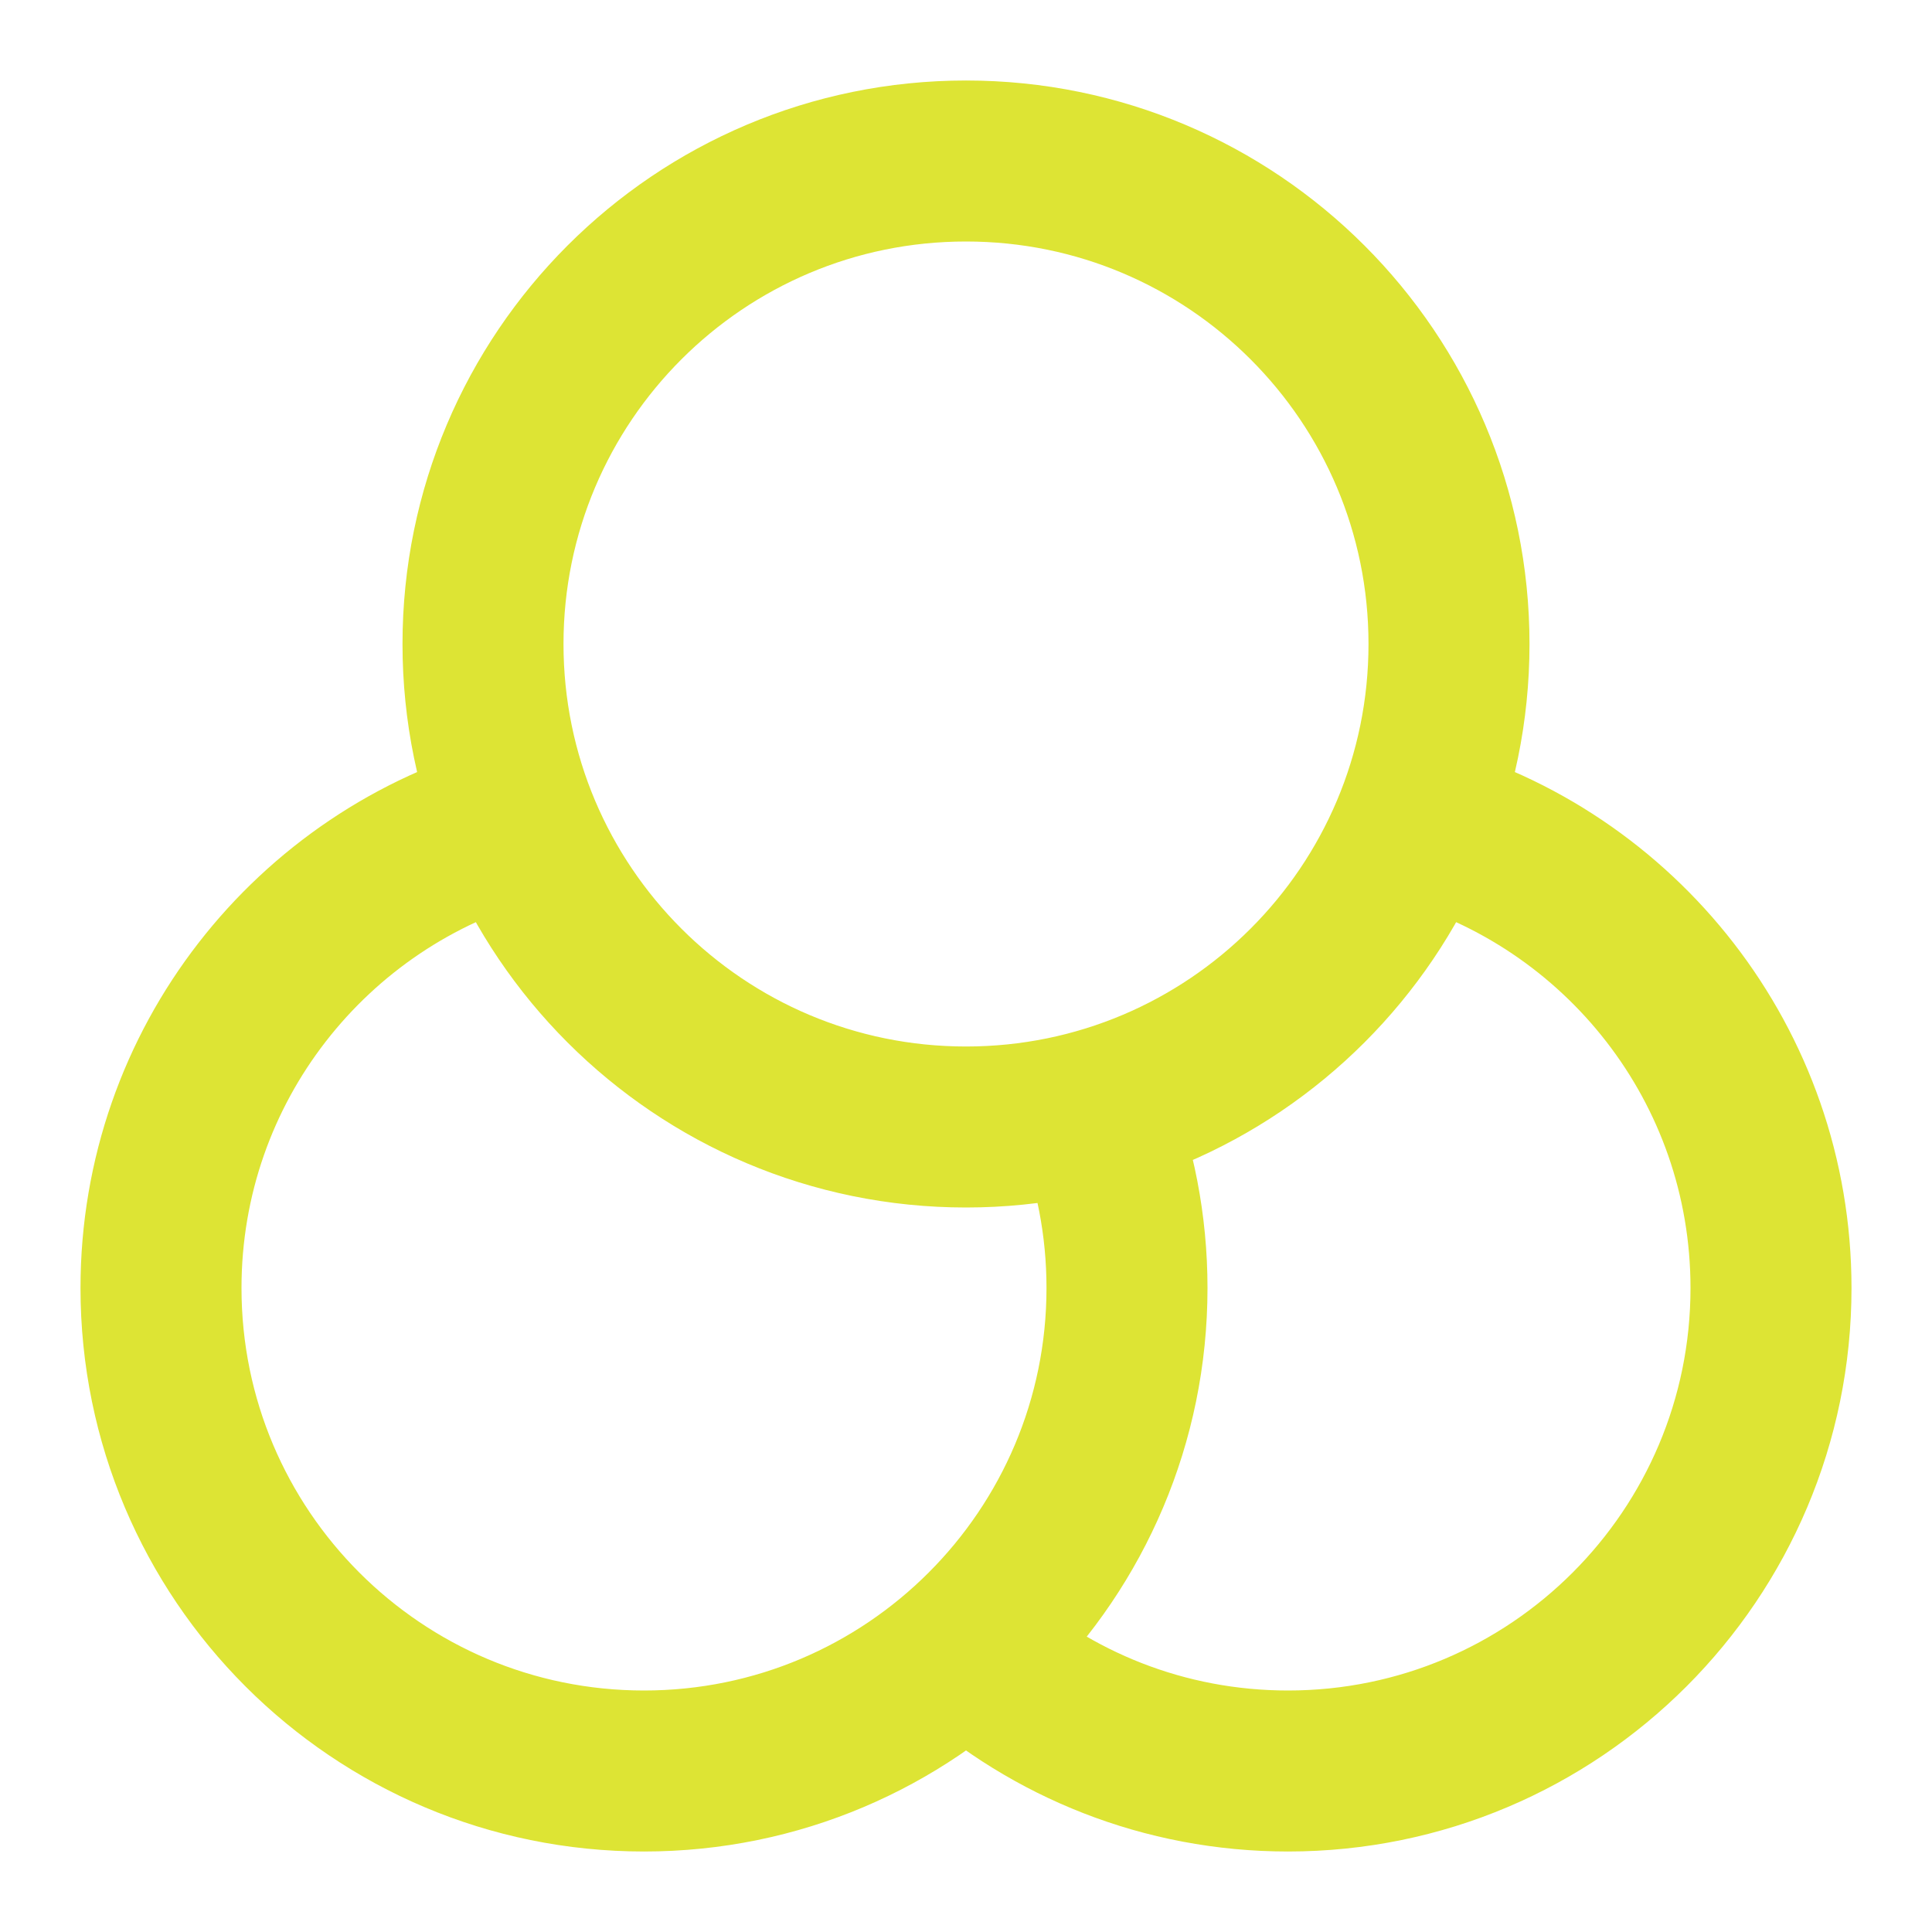<svg xmlns="http://www.w3.org/2000/svg" width="800px" height="800px" viewBox="0 0 24 24" fill="none"><g id="SVGRepo_bgCarrier" stroke-width="0"></g><g id="SVGRepo_tracerCarrier" stroke-linecap="round" stroke-linejoin="round"></g><g id="SVGRepo_iconCarrier"><path d="M12 20.472C13.062 21.422 14.463 22 16 22C19.314 22 22 19.314 22 16C22 13.233 20.127 10.904 17.58 10.21M6.42 10.21C3.873 10.904 2 13.233 2 16C2 19.314 4.686 22 8 22C11.314 22 14 19.314 14 16C14 15.22 13.851 14.474 13.58 13.79M18 8C18 11.314 15.314 14 12 14C8.686 14 6 11.314 6 8C6 4.686 8.686 2 12 2C15.314 2 18 4.686 18 8Z" stroke="#DDE434" stroke-width="2" stroke-linecap="round" stroke-linejoin="round"></path></g></svg>